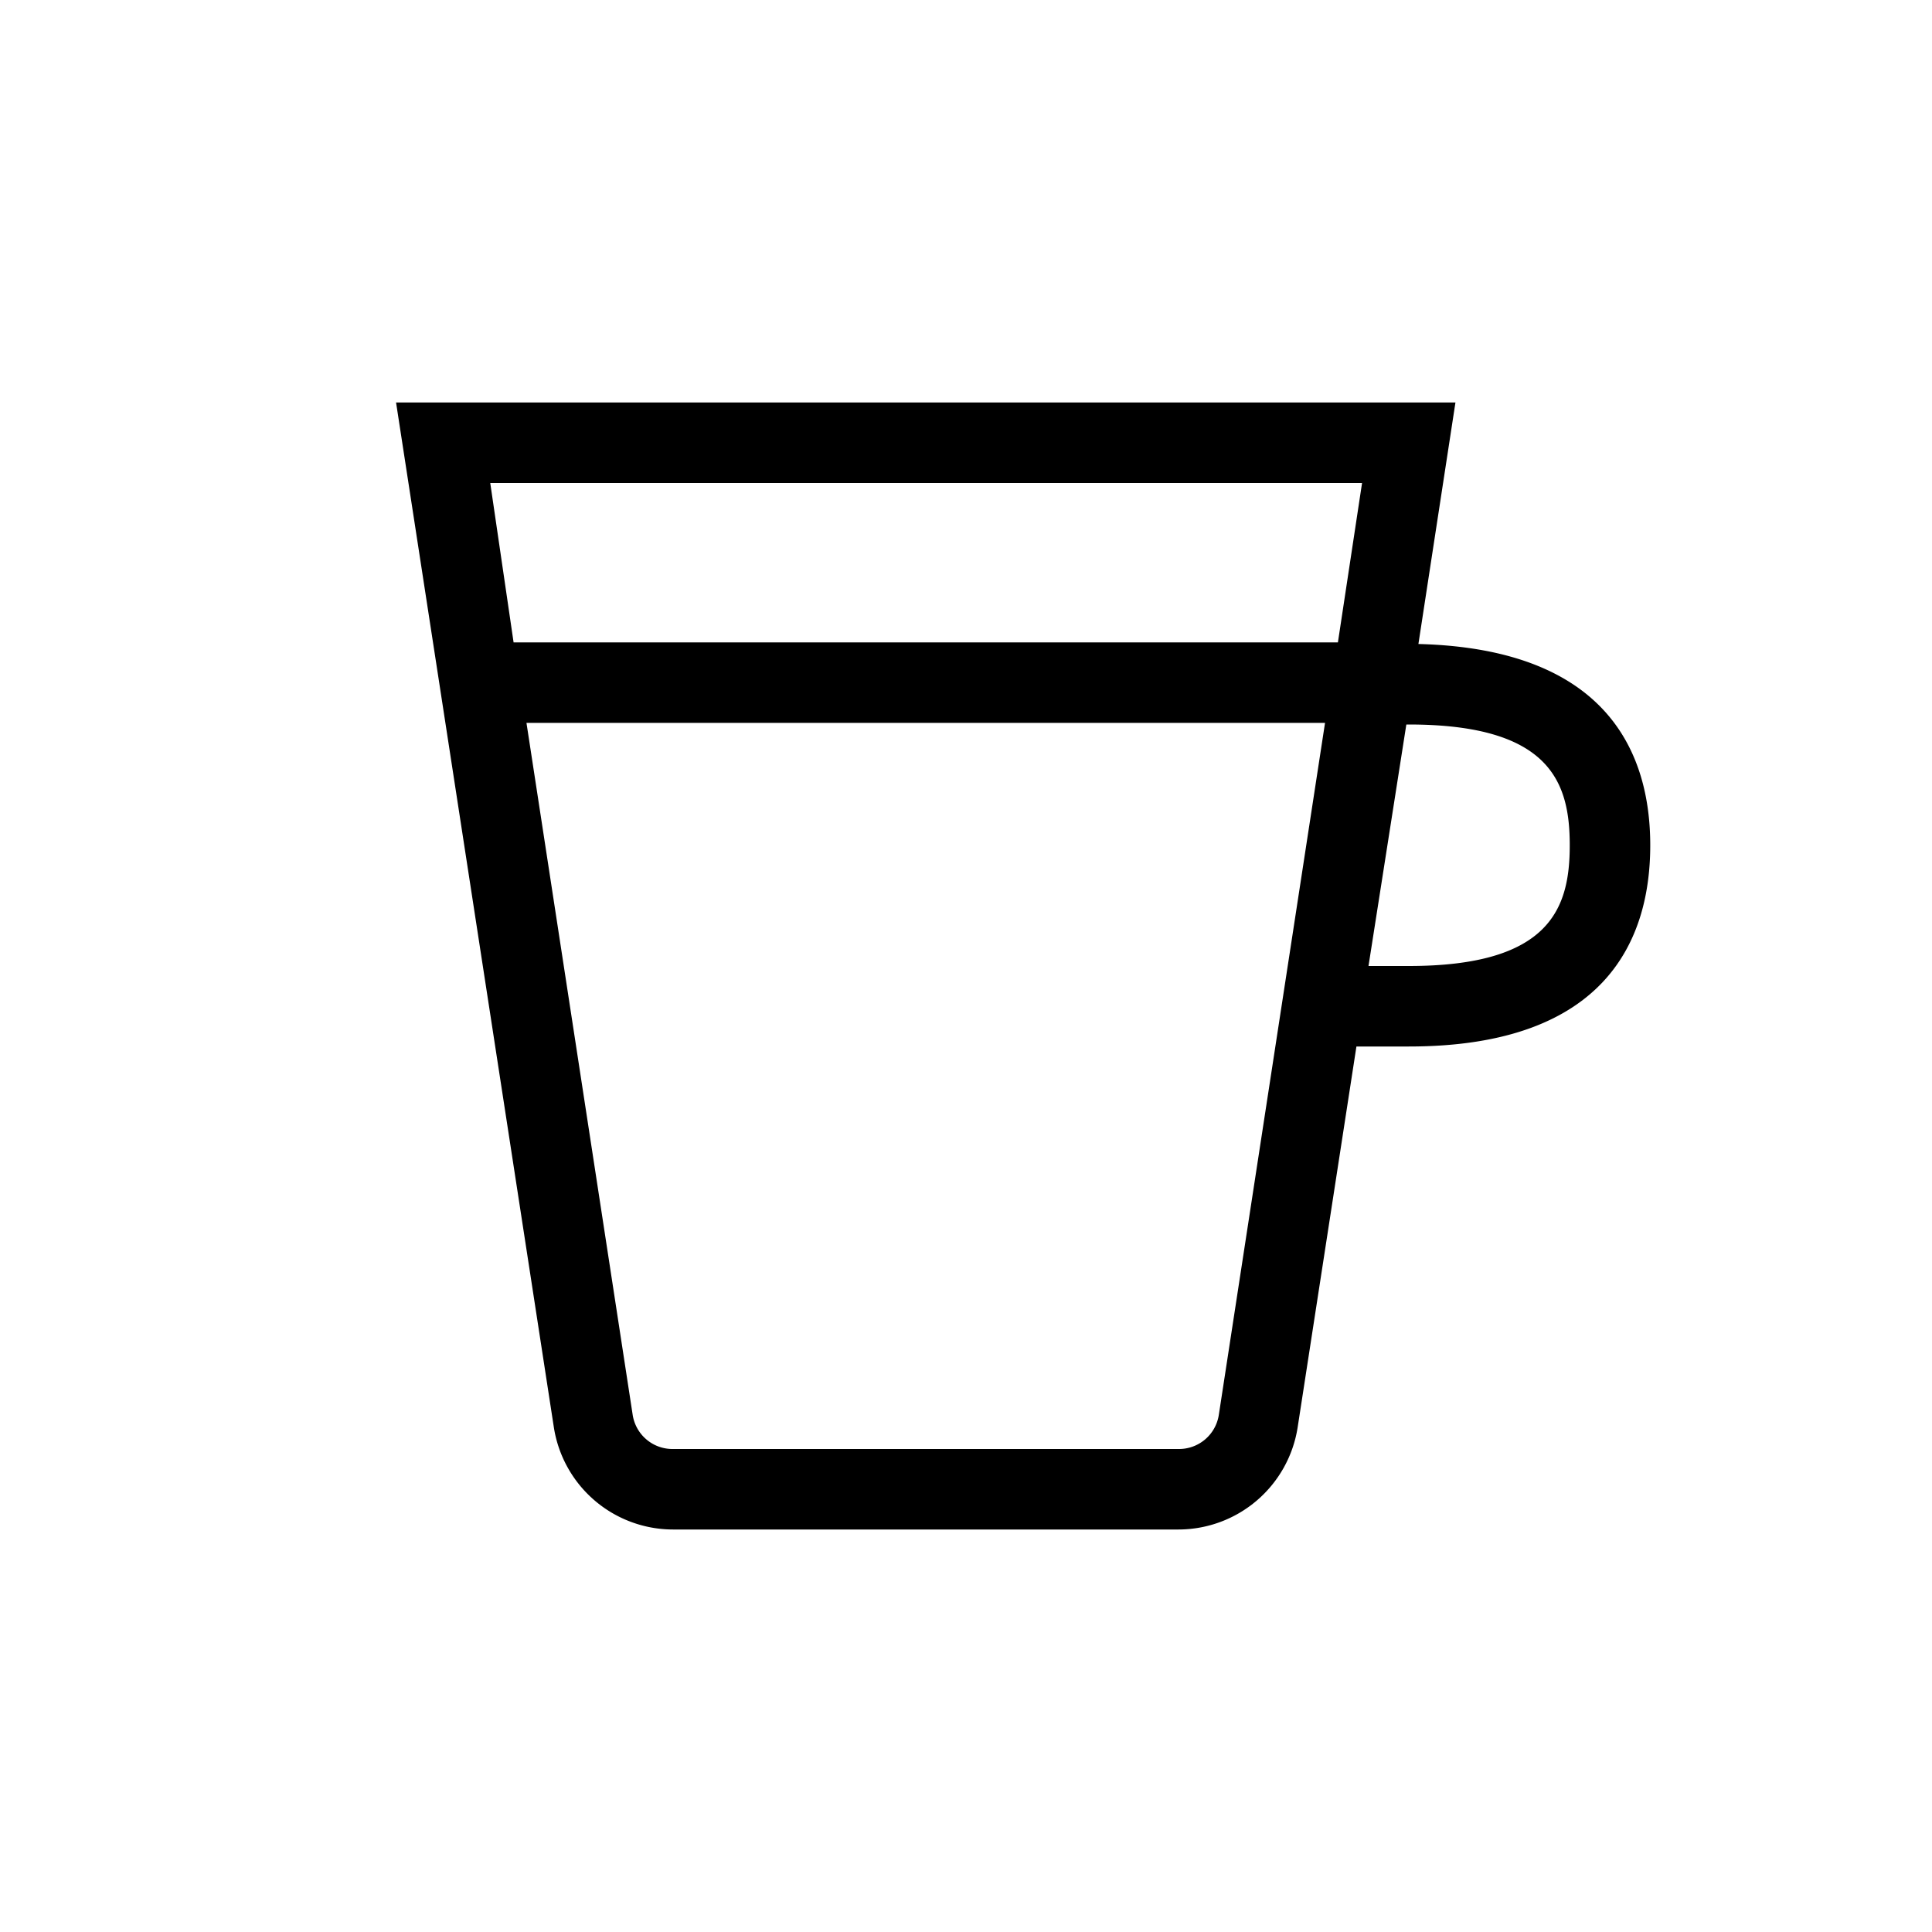 <svg fill="currentColor" viewBox="0 0 24 24" height="24" width="24" xmlns="http://www.w3.org/2000/svg"><path d="m17.62 8 .46-3H4.92l1.96 12.73A1.5 1.5 0 0 0 8.36 19h6.28a1.5 1.5 0 0 0 1.48-1.27l.73-4.73h.65c2.48 0 3-1.36 3-2.5 0-1.12-.51-2.44-2.88-2.5Zm-.7-2-.3 1.98H6.38L6.09 6h10.83Zm-1.78 11.58a.5.5 0 0 1-.5.42H8.36a.5.5 0 0 1-.5-.42l-1.32-8.6h9.92l-1.32 8.6ZM17.5 12H17l.47-3h.03c1.76 0 2 .72 2 1.5s-.24 1.5-2 1.5Z"></path></svg>